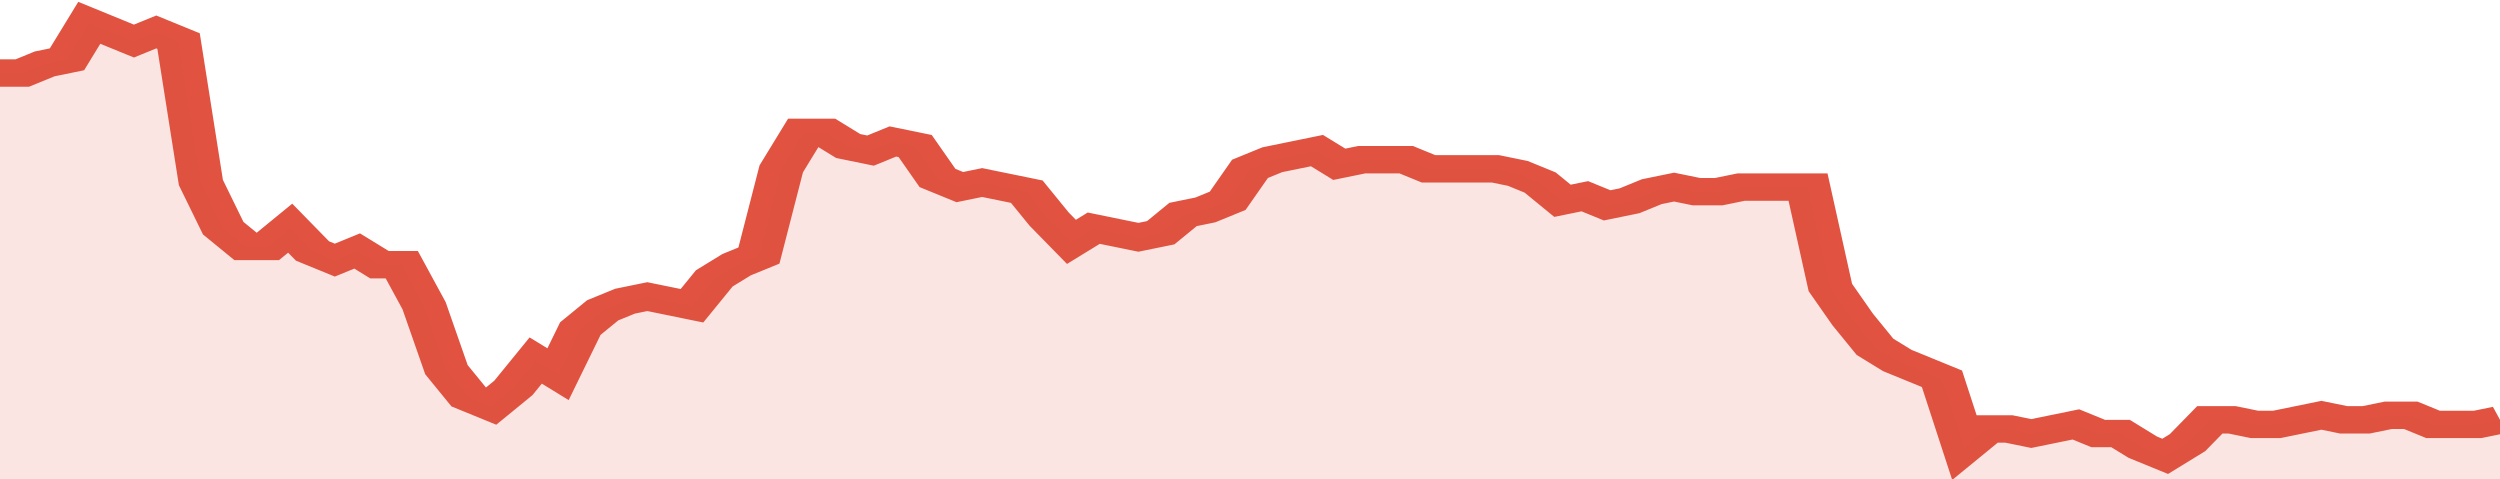<svg xmlns="http://www.w3.org/2000/svg" viewBox="0 0 336 105" width="120" height="23" preserveAspectRatio="none">
				 <polyline fill="none" stroke="#E15241" stroke-width="6" points="0, 16 3, 16 6, 14 9, 13 12, 5 15, 7 18, 9 21, 7 24, 9 27, 40 30, 50 33, 54 36, 54 39, 50 42, 55 45, 57 48, 55 51, 58 54, 58 57, 67 60, 81 63, 87 66, 89 69, 85 72, 79 75, 82 78, 72 81, 68 84, 66 87, 65 90, 66 93, 67 96, 61 99, 58 102, 56 105, 37 108, 29 111, 29 114, 32 117, 33 120, 31 123, 32 126, 39 129, 41 132, 40 135, 41 138, 42 141, 48 144, 53 147, 50 150, 51 153, 52 156, 51 159, 47 162, 46 165, 44 168, 37 171, 35 174, 34 177, 33 180, 36 183, 35 186, 35 189, 35 192, 37 195, 37 198, 37 201, 37 204, 38 207, 40 210, 44 213, 43 216, 45 219, 44 222, 42 225, 41 228, 42 231, 42 234, 41 237, 41 240, 41 243, 41 246, 63 249, 70 252, 76 255, 79 258, 81 261, 83 264, 98 267, 94 270, 94 273, 95 276, 94 279, 93 282, 95 285, 95 288, 98 291, 100 294, 97 297, 92 300, 92 303, 93 306, 93 309, 92 312, 91 315, 92 318, 92 321, 91 324, 91 327, 93 330, 93 333, 93 336, 92 336, 92 "> </polyline>
				 <polygon fill="#E15241" opacity="0.15" points="0, 105 0, 16 3, 16 6, 14 9, 13 12, 5 15, 7 18, 9 21, 7 24, 9 27, 40 30, 50 33, 54 36, 54 39, 50 42, 55 45, 57 48, 55 51, 58 54, 58 57, 67 60, 81 63, 87 66, 89 69, 85 72, 79 75, 82 78, 72 81, 68 84, 66 87, 65 90, 66 93, 67 96, 61 99, 58 102, 56 105, 37 108, 29 111, 29 114, 32 117, 33 120, 31 123, 32 126, 39 129, 41 132, 40 135, 41 138, 42 141, 48 144, 53 147, 50 150, 51 153, 52 156, 51 159, 47 162, 46 165, 44 168, 37 171, 35 174, 34 177, 33 180, 36 183, 35 186, 35 189, 35 192, 37 195, 37 198, 37 201, 37 204, 38 207, 40 210, 44 213, 43 216, 45 219, 44 222, 42 225, 41 228, 42 231, 42 234, 41 237, 41 240, 41 243, 41 246, 63 249, 70 252, 76 255, 79 258, 81 261, 83 264, 98 267, 94 270, 94 273, 95 276, 94 279, 93 282, 95 285, 95 288, 98 291, 100 294, 97 297, 92 300, 92 303, 93 306, 93 309, 92 312, 91 315, 92 318, 92 321, 91 324, 91 327, 93 330, 93 333, 93 336, 92 336, 105 "></polygon>
			</svg>